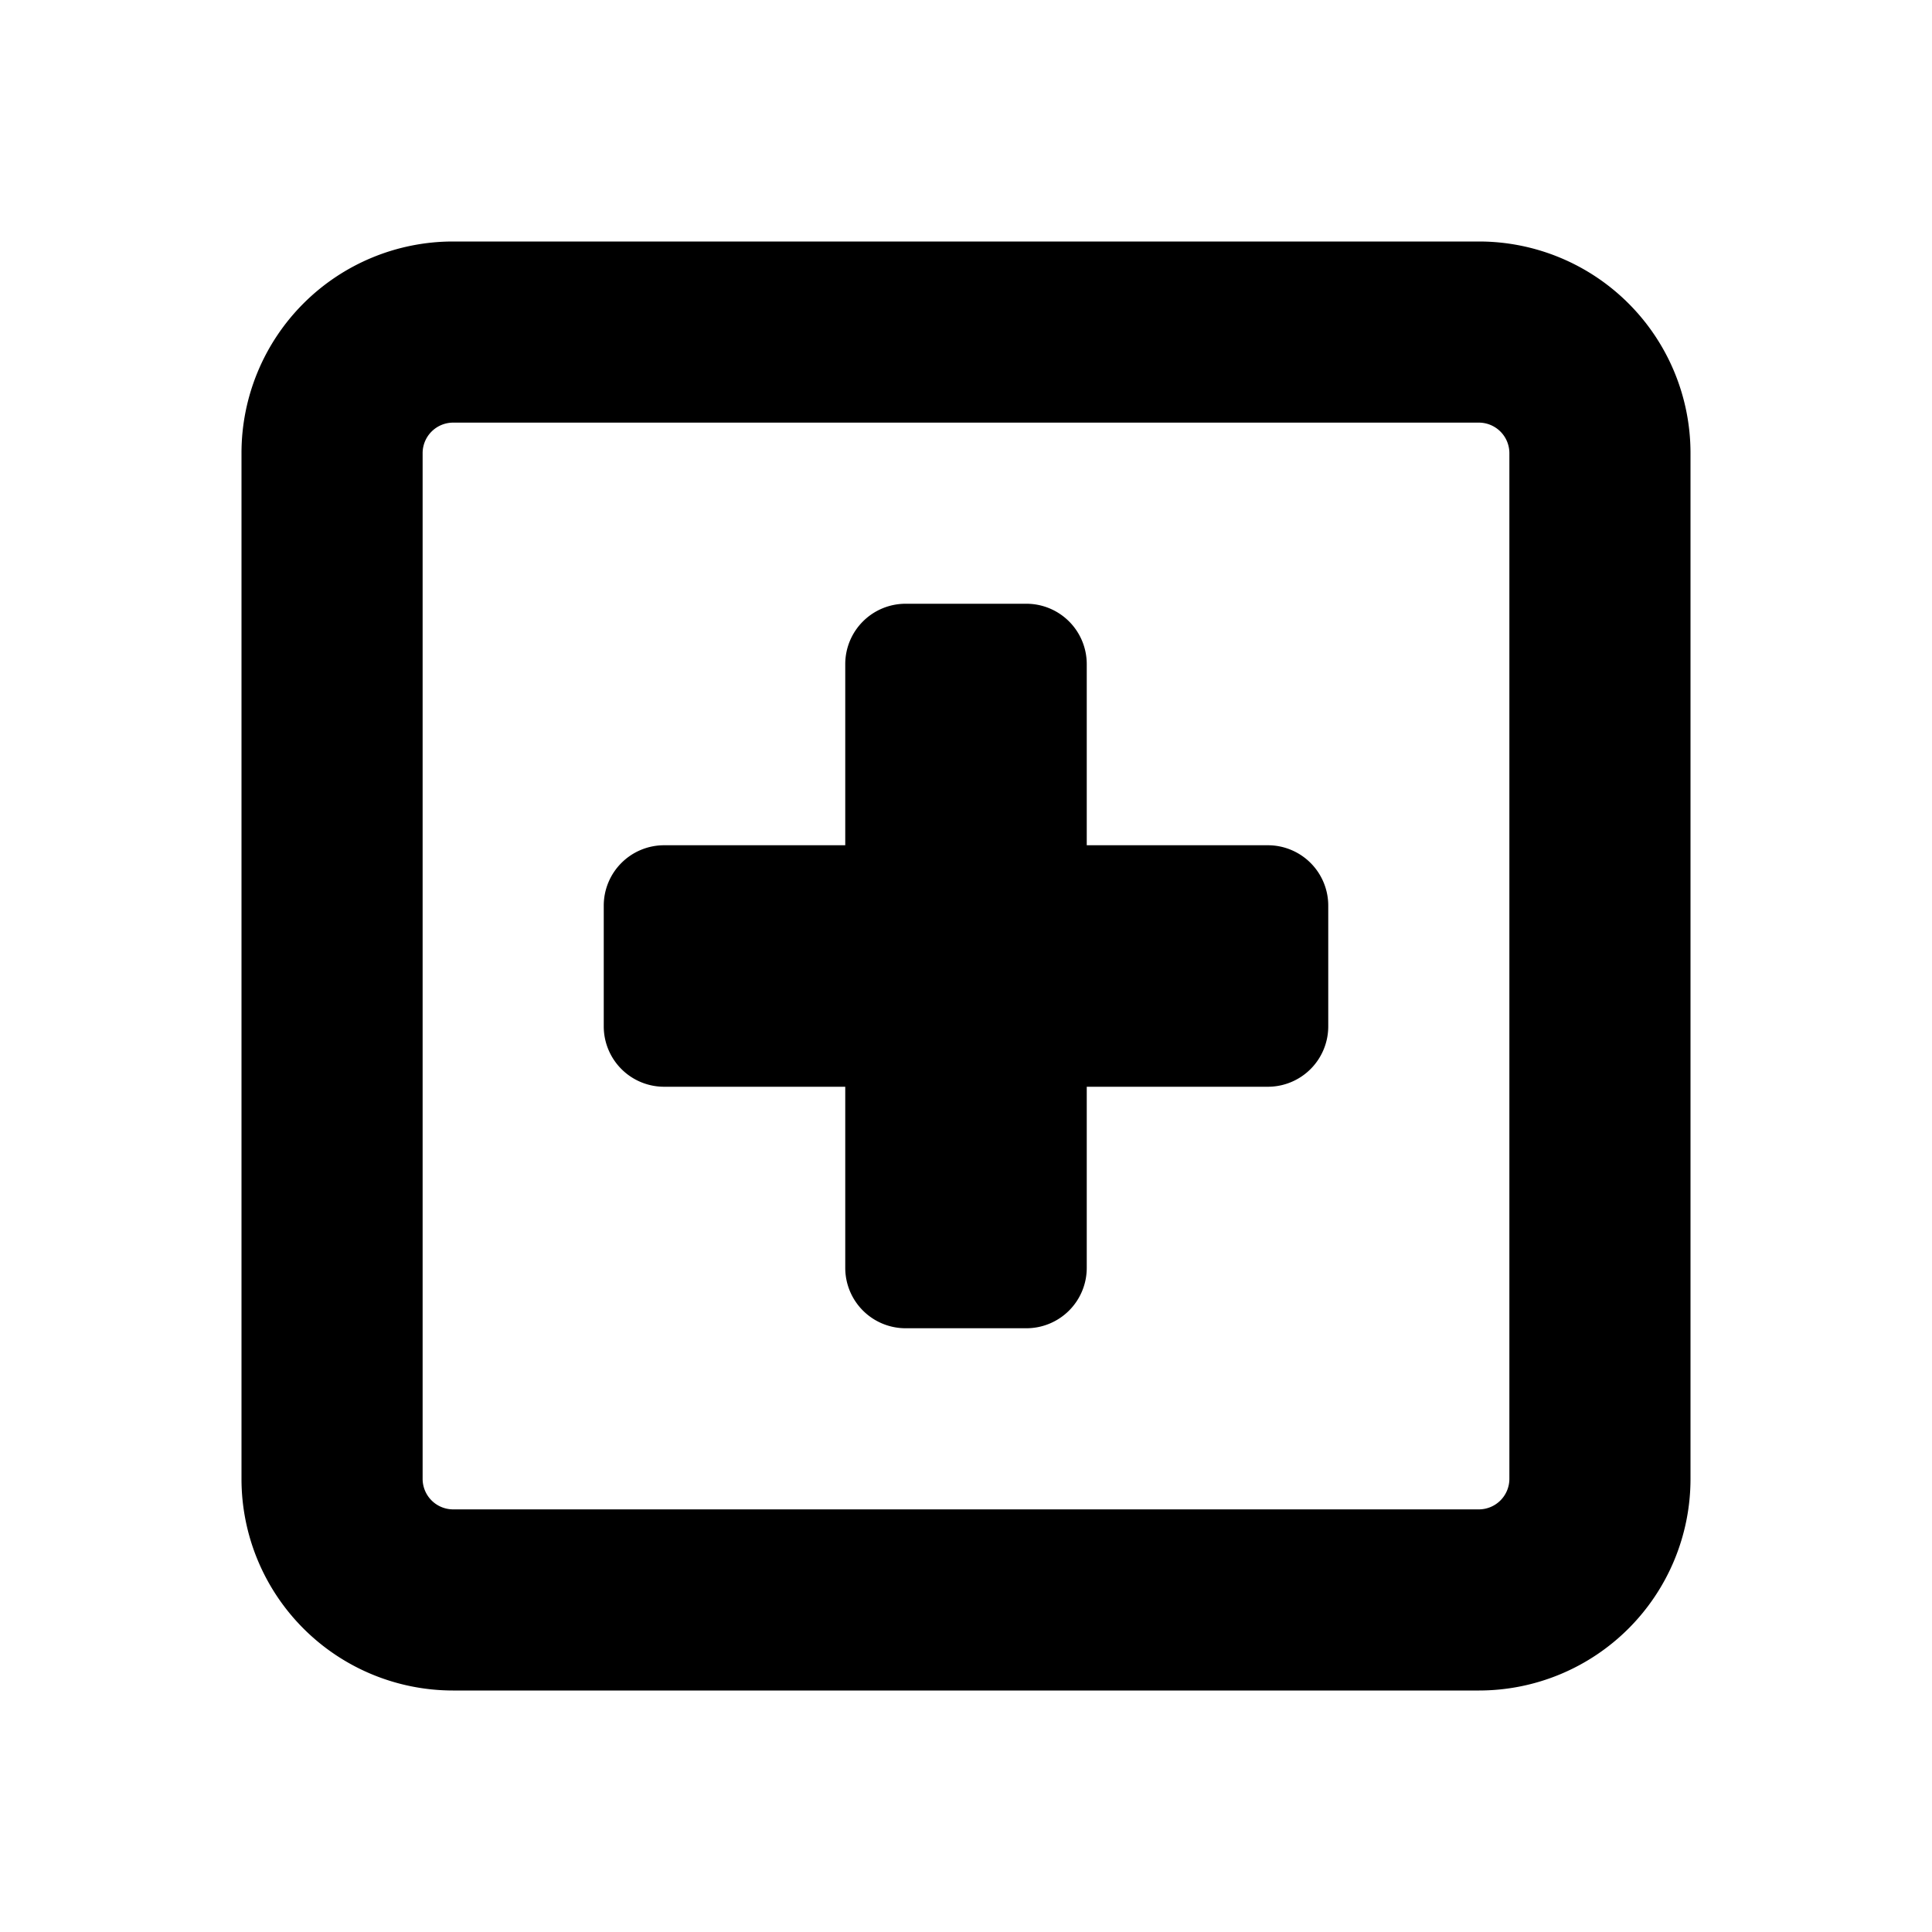 <svg id="glyphicons-basic" xmlns="http://www.w3.org/2000/svg" viewBox="0 0 32 32">
  <path id="square-empty-plus" d="M24.5,4H7.5A3.504,3.504,0,0,0,4,7.5v17A3.504,3.504,0,0,0,7.5,28h17A3.504,3.504,0,0,0,28,24.5V7.5A3.504,3.504,0,0,0,24.5,4ZM25,24.5a.506.506,0,0,1-.5.5H7.5a.506.506,0,0,1-.5-.5V7.5A.506.506,0,0,1,7.5,7h17a.506.506,0,0,1,.5.5ZM22,15v2a1,1,0,0,1-1,1H18v3a1,1,0,0,1-1,1H15a1,1,0,0,1-1-1V18H11a1,1,0,0,1-1-1V15a1,1,0,0,1,1-1h3V11a1,1,0,0,1,1-1h2a1,1,0,0,1,1,1v3h3A1,1,0,0,1,22,15Z"/>
</svg>
